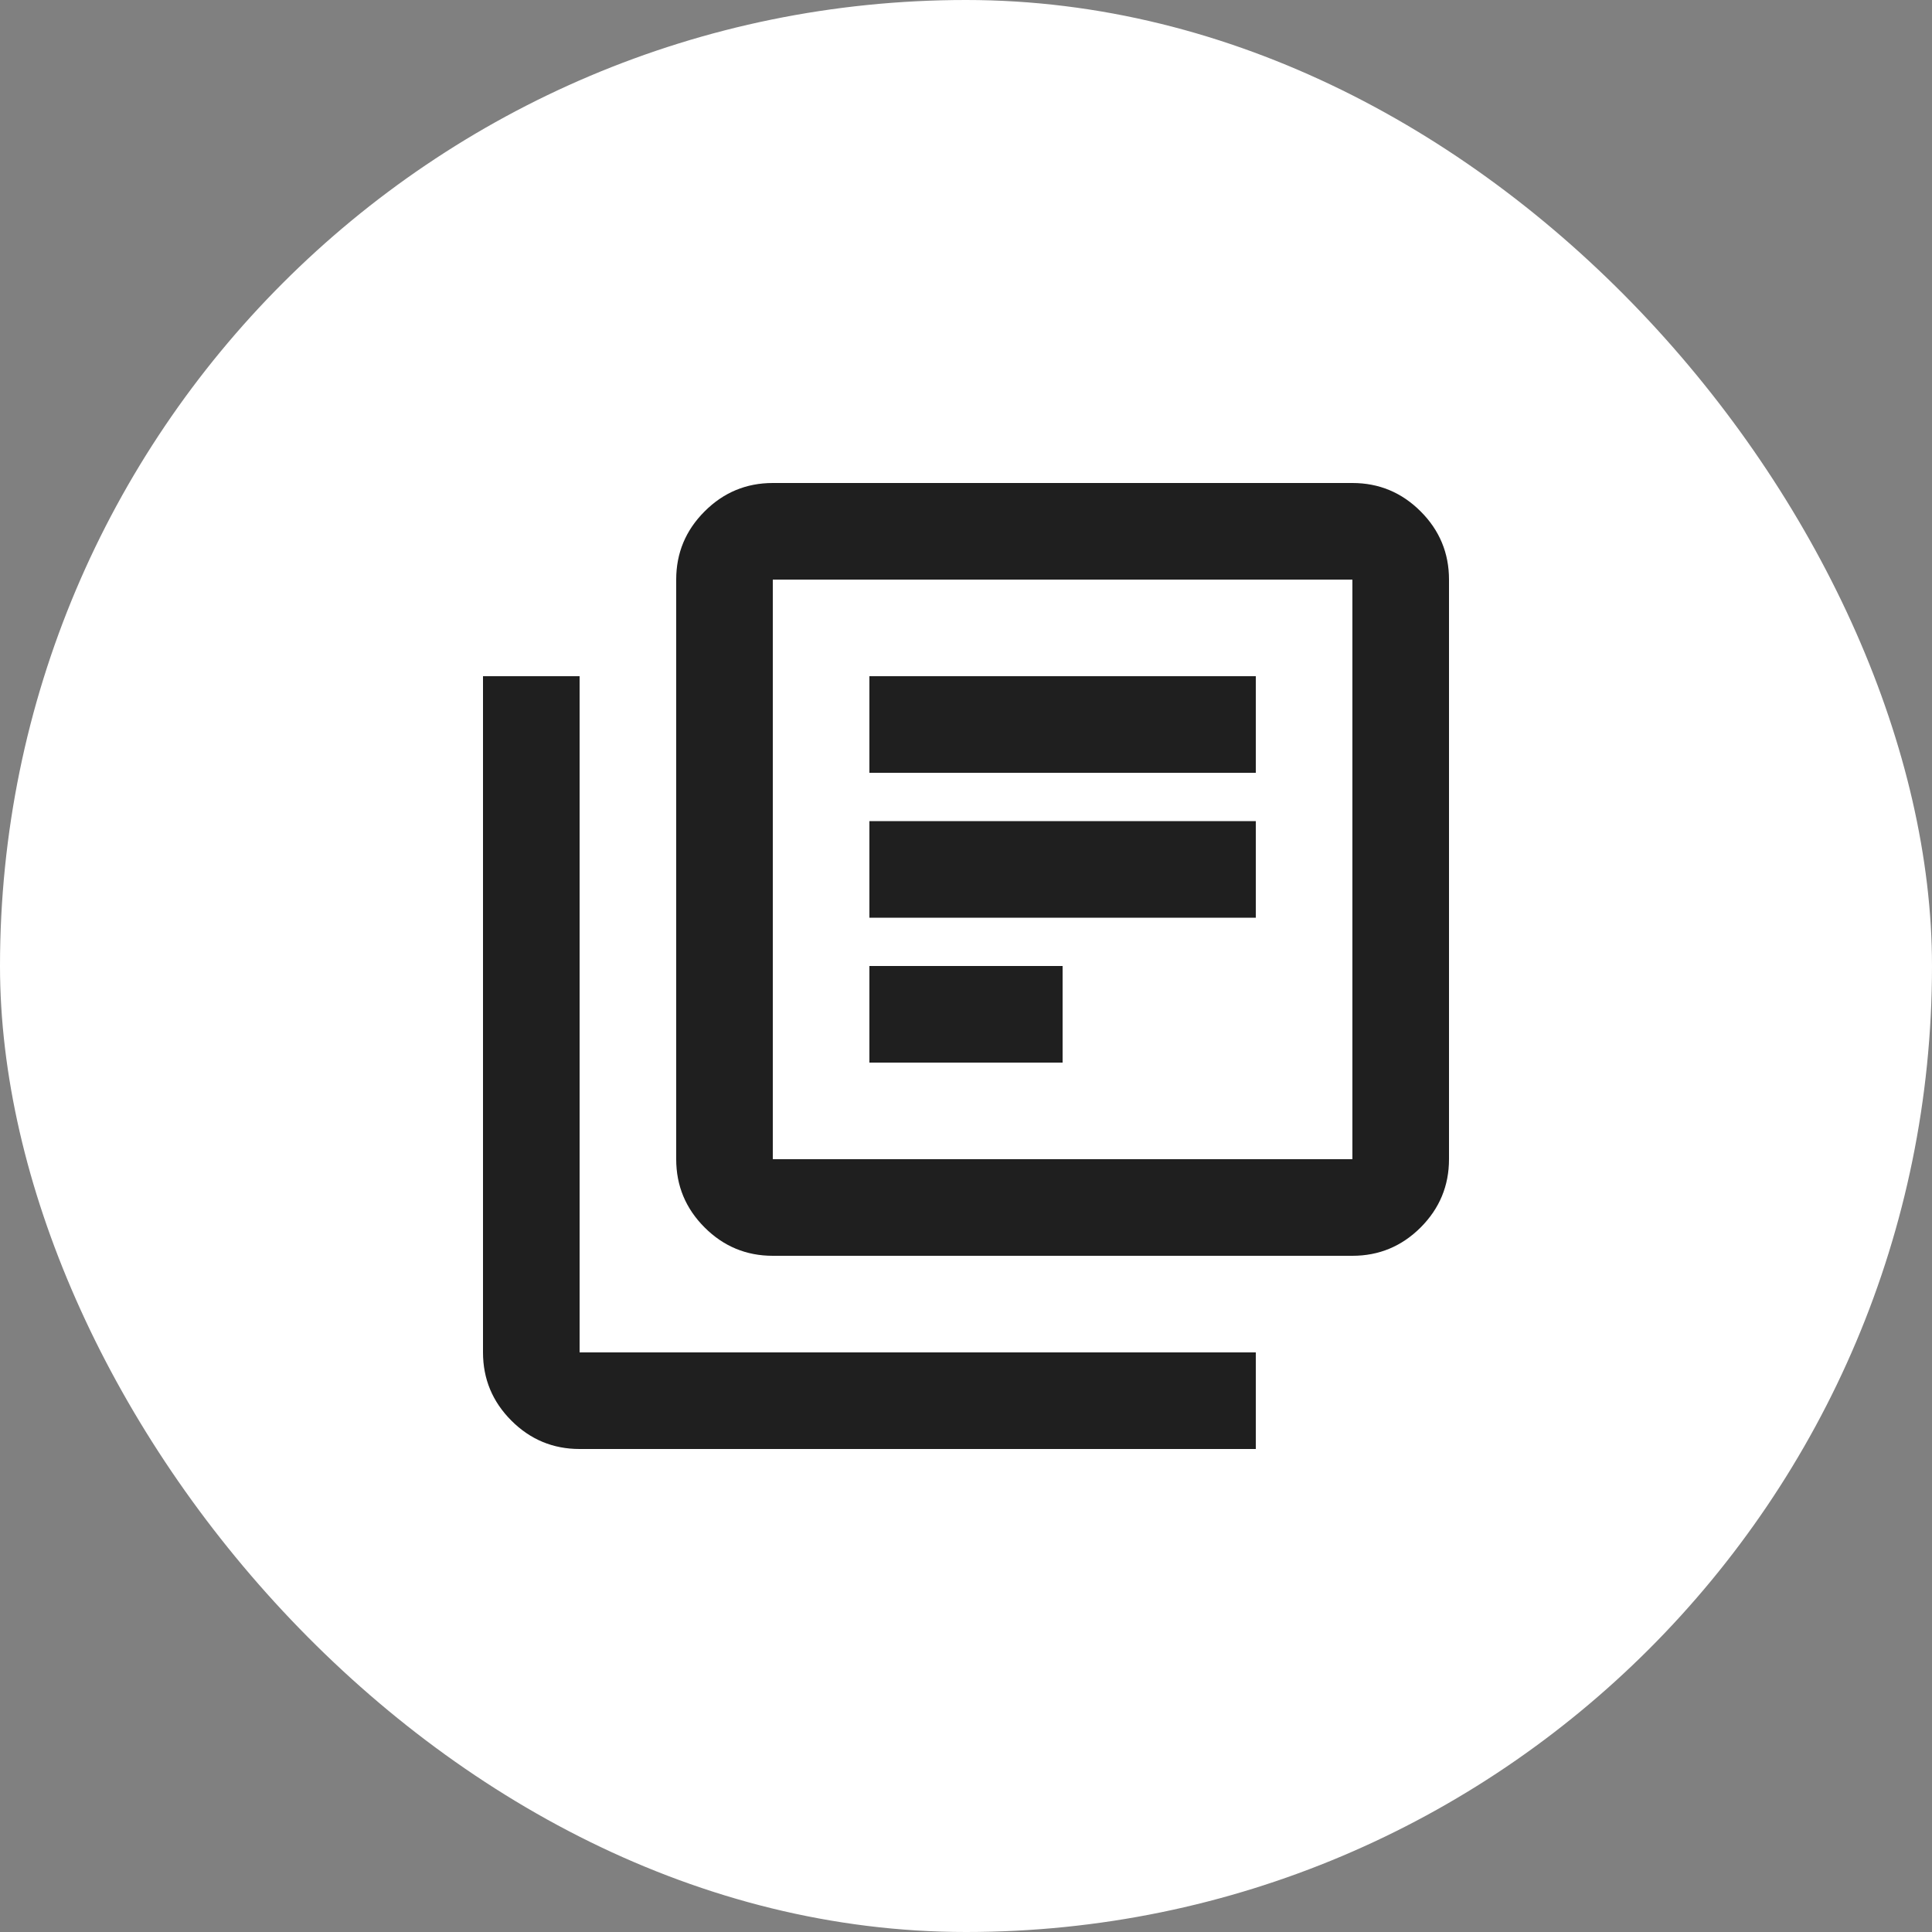 <?xml version="1.0" encoding="UTF-8"?>
<svg xmlns="http://www.w3.org/2000/svg" width="40" height="40" viewBox="0 0 40 40" fill="none">
  <rect x="0" y="0" width="40" height="40" fill="#808080" stroke="none"/>
  <rect width="40" height="40" rx="20" fill="white"></rect>
  <path d="M18 22H22V20H18V22ZM18 19H26V17H18V19ZM18 16H26V14H18V16ZM16 26C15.45 26 14.979 25.804 14.588 25.413C14.196 25.021 14 24.55 14 24V12C14 11.45 14.196 10.979 14.588 10.588C14.979 10.196 15.45 10 16 10H28C28.55 10 29.021 10.196 29.413 10.588C29.804 10.979 30 11.45 30 12V24C30 24.55 29.804 25.021 29.413 25.413C29.021 25.804 28.55 26 28 26H16ZM16 24H28V12H16V24ZM12 30C11.45 30 10.979 29.804 10.588 29.413C10.196 29.021 10 28.55 10 28V14H12V28H26V30H12Z" fill="#1F1F1F"></path>
</svg>
